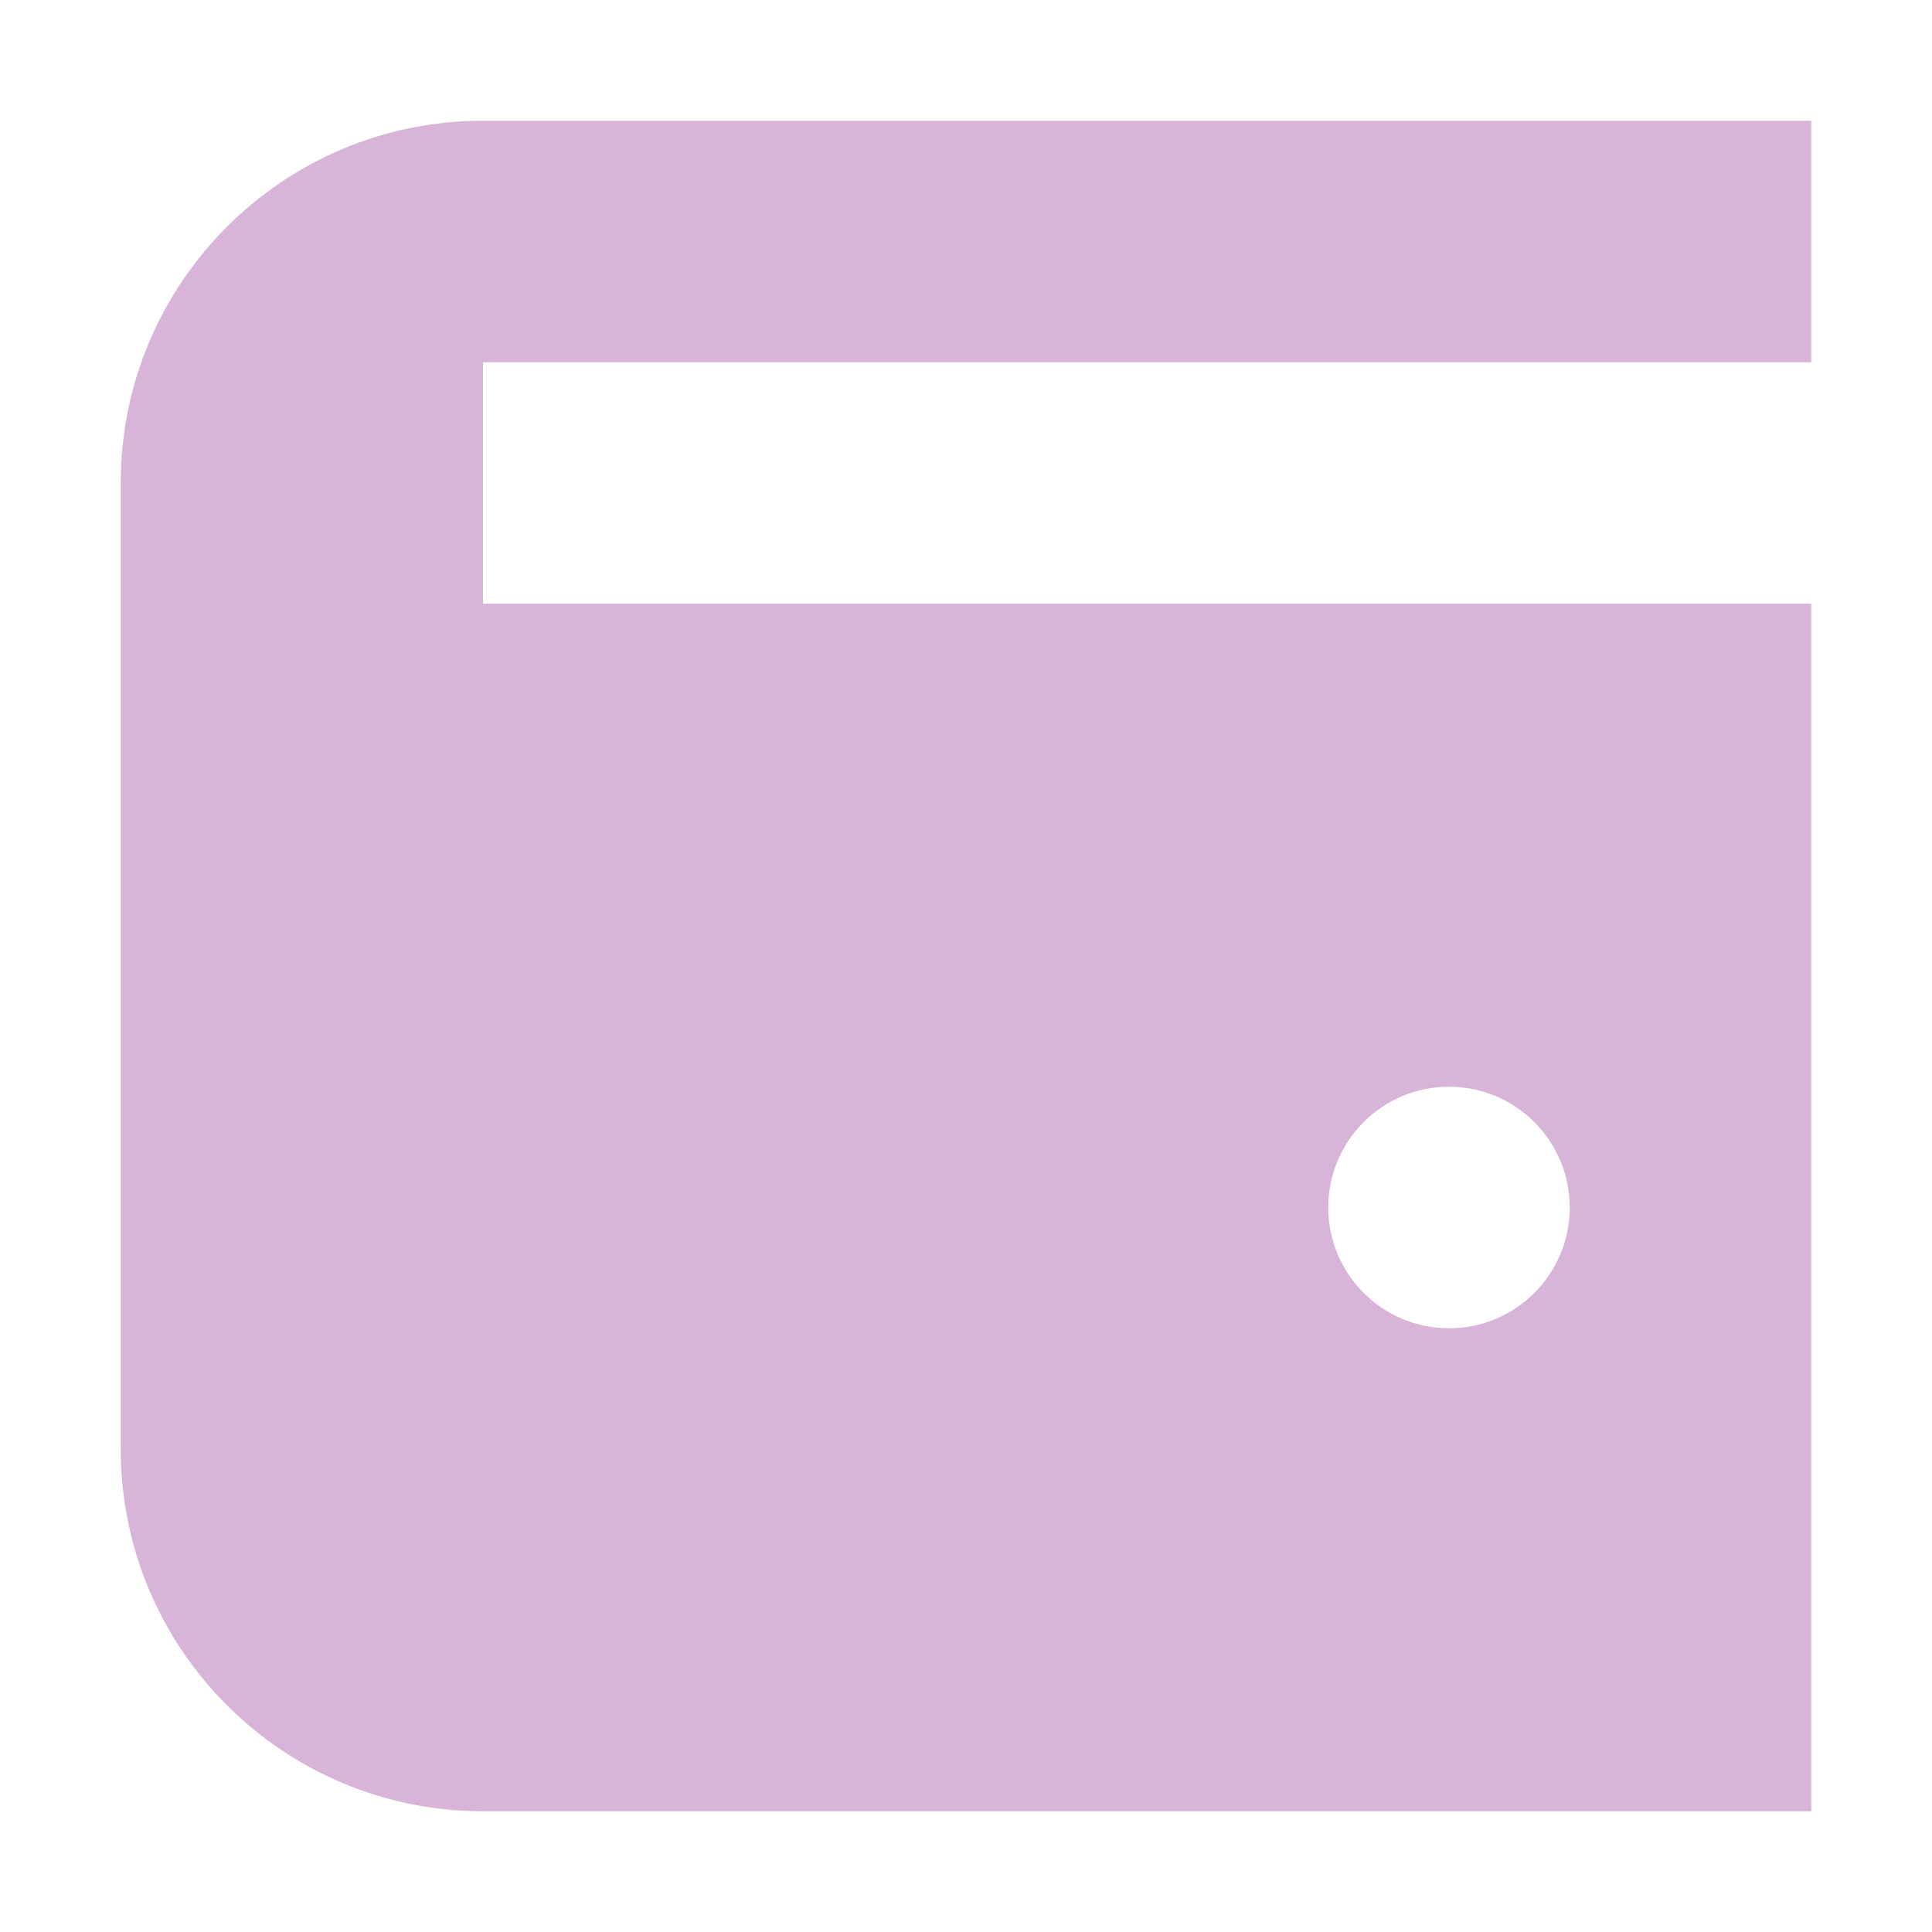 <svg width="49" height="49" viewBox="0 0 49 49" fill="none" xmlns="http://www.w3.org/2000/svg">
<path fill-rule="evenodd" clip-rule="evenodd" d="M3.062 12.25C3.062 7.176 7.176 3.062 12.25 3.062H45.938V9.188H12.25V15.312H45.938V45.938H12.25C7.176 45.938 3.062 41.824 3.062 36.75V12.25ZM36.75 33.688C38.441 33.688 39.812 32.316 39.812 30.625C39.812 28.934 38.441 27.562 36.75 27.562C35.059 27.562 33.688 28.934 33.688 30.625C33.688 32.316 35.059 33.688 36.75 33.688Z" fill="#B06AB3" fill-opacity="0.5"/>
</svg>
